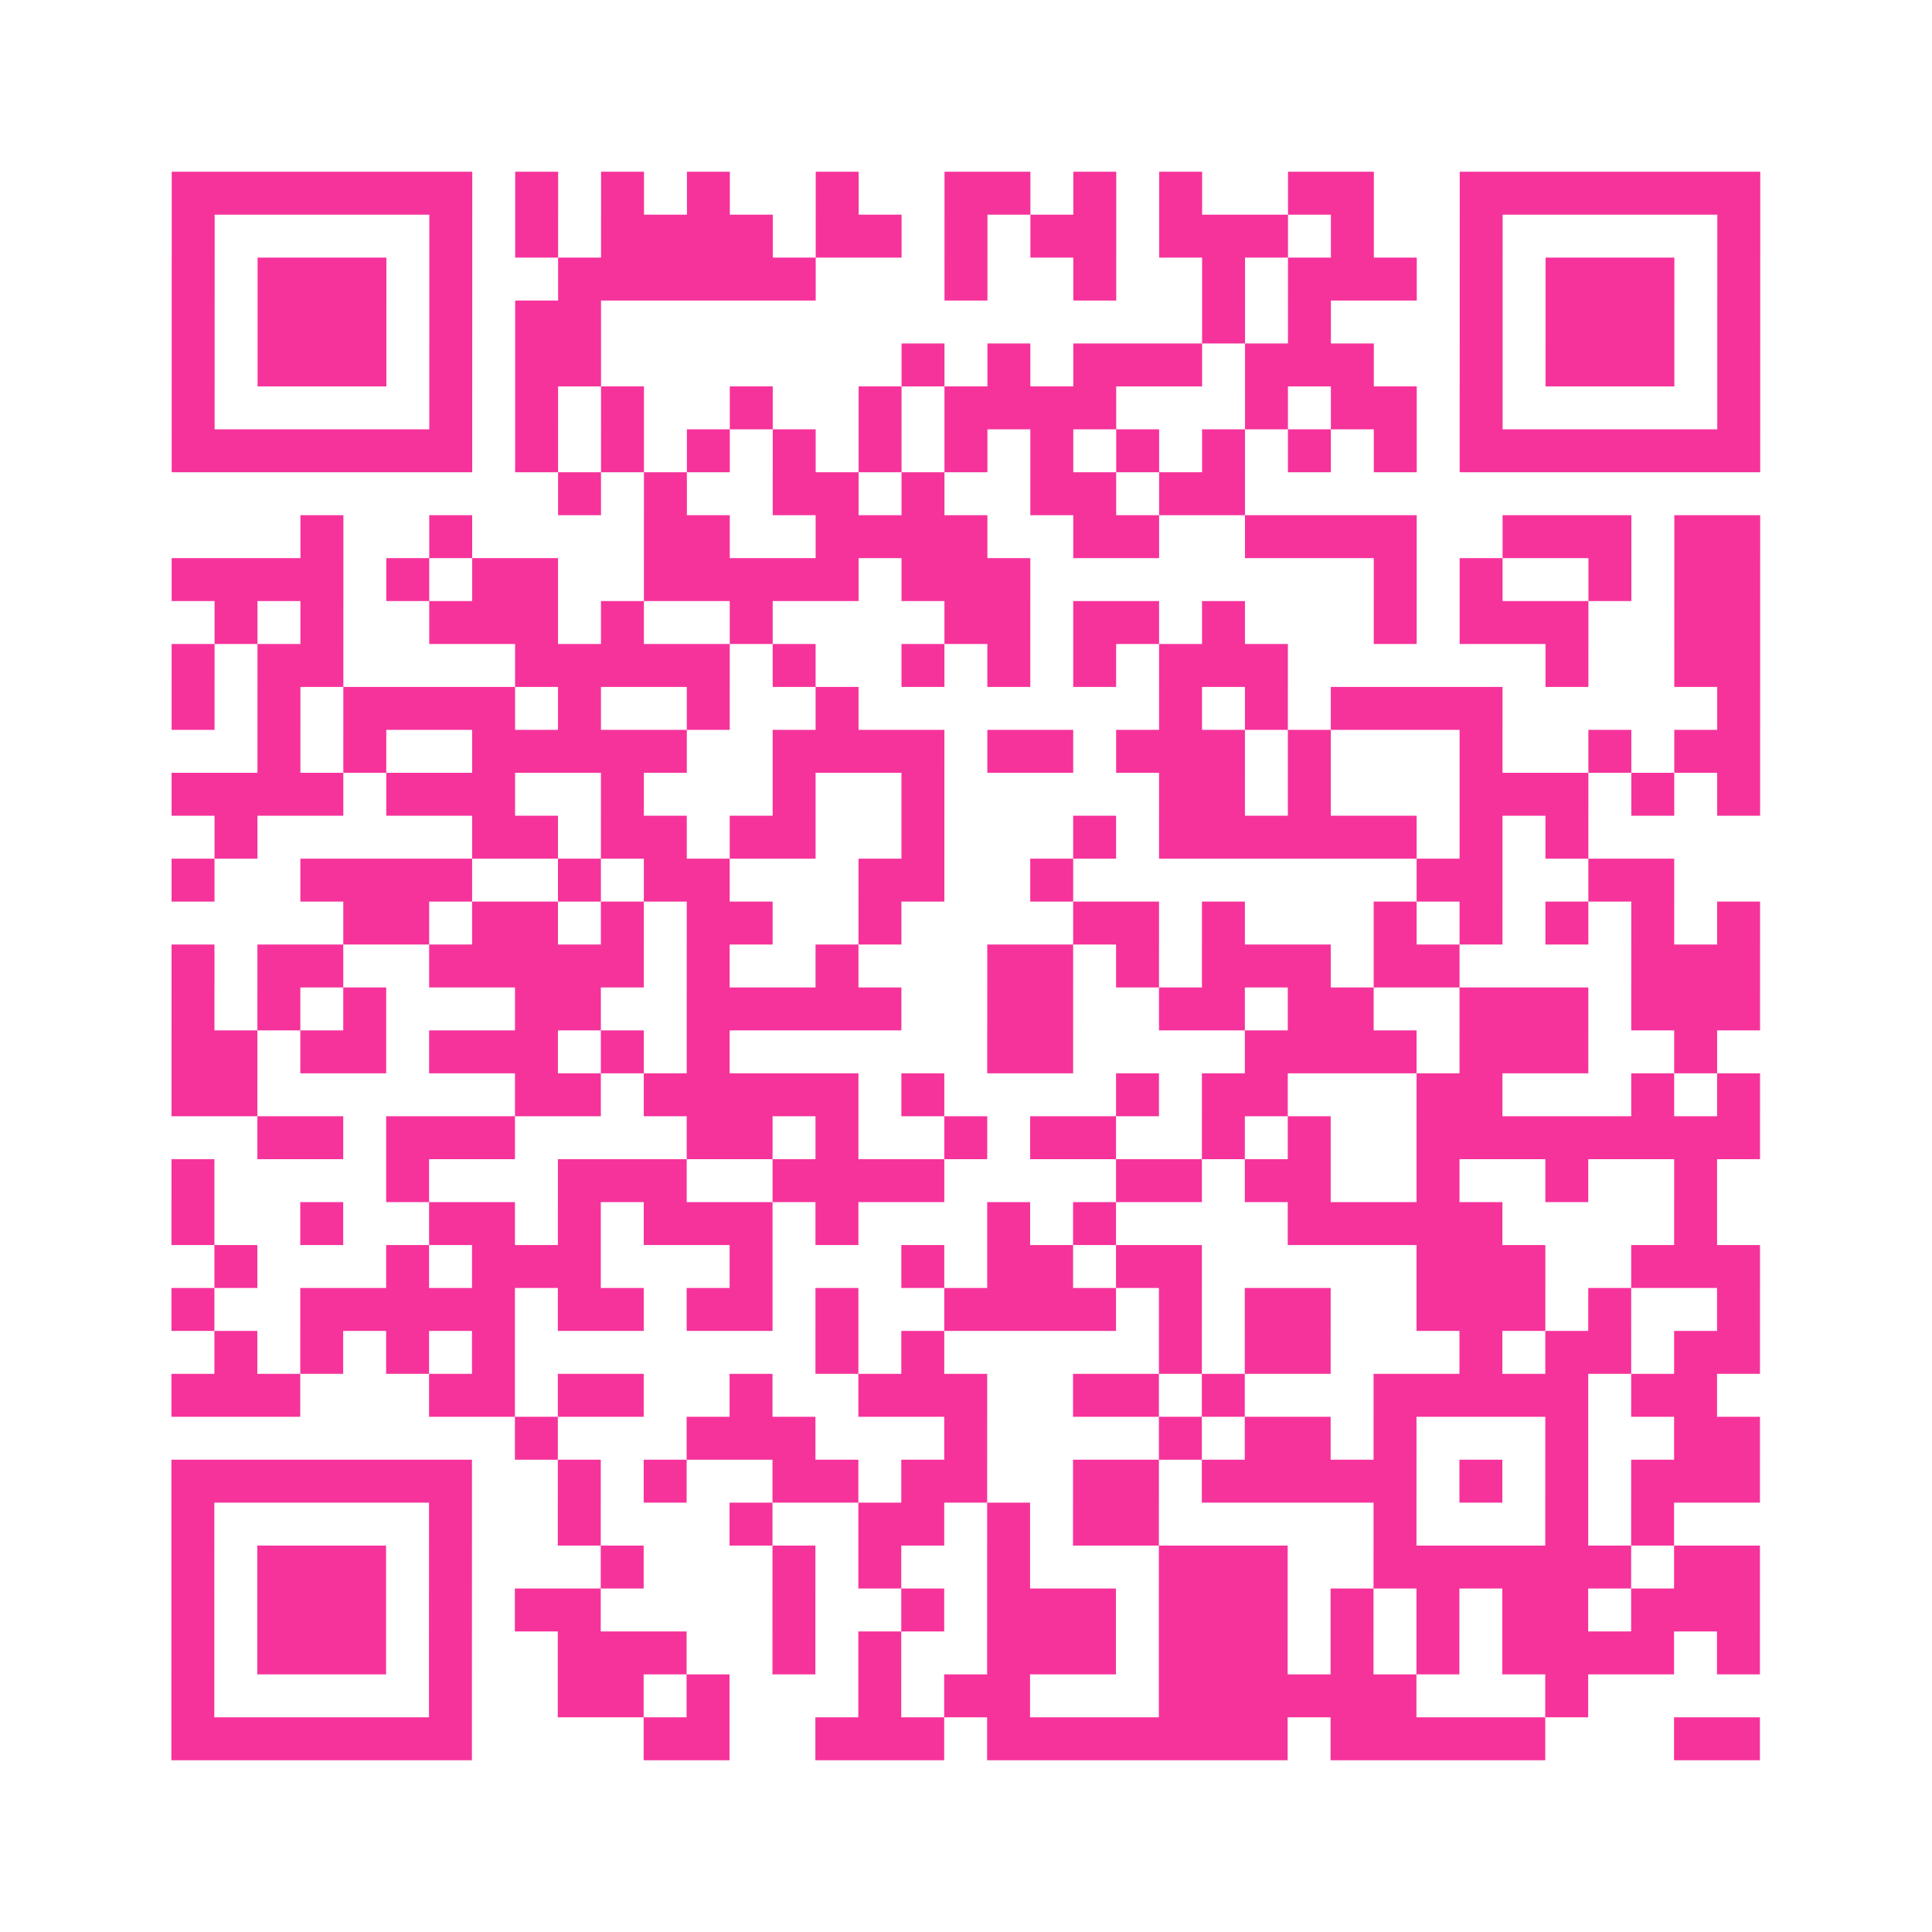 <?xml version="1.0" encoding="UTF-8"?>
<svg xmlns="http://www.w3.org/2000/svg" viewBox="0 0 45 45" class="pyqrcode"><path fill="transparent" d="M0 0h45v45h-45z"/><path stroke="#f6339b" class="pyqrline" d="M4 4.5h7m1 0h1m1 0h1m1 0h1m2 0h1m2 0h2m1 0h1m1 0h1m2 0h2m2 0h7m-37 1h1m5 0h1m1 0h1m1 0h4m1 0h2m1 0h1m1 0h2m1 0h3m1 0h1m2 0h1m5 0h1m-37 1h1m1 0h3m1 0h1m2 0h6m3 0h1m2 0h1m2 0h1m1 0h3m1 0h1m1 0h3m1 0h1m-37 1h1m1 0h3m1 0h1m1 0h2m14 0h1m1 0h1m3 0h1m1 0h3m1 0h1m-37 1h1m1 0h3m1 0h1m1 0h2m7 0h1m1 0h1m1 0h3m1 0h3m2 0h1m1 0h3m1 0h1m-37 1h1m5 0h1m1 0h1m1 0h1m2 0h1m2 0h1m1 0h4m3 0h1m1 0h2m1 0h1m5 0h1m-37 1h7m1 0h1m1 0h1m1 0h1m1 0h1m1 0h1m1 0h1m1 0h1m1 0h1m1 0h1m1 0h1m1 0h1m1 0h7m-28 1h1m1 0h1m2 0h2m1 0h1m2 0h2m1 0h2m-22 1h1m2 0h1m4 0h2m2 0h4m2 0h2m2 0h4m2 0h3m1 0h2m-37 1h4m1 0h1m1 0h2m2 0h5m1 0h3m8 0h1m1 0h1m2 0h1m1 0h2m-36 1h1m1 0h1m2 0h3m1 0h1m2 0h1m4 0h2m1 0h2m1 0h1m3 0h1m1 0h3m2 0h2m-37 1h1m1 0h2m4 0h5m1 0h1m2 0h1m1 0h1m1 0h1m1 0h3m6 0h1m2 0h2m-37 1h1m1 0h1m1 0h4m1 0h1m2 0h1m2 0h1m7 0h1m1 0h1m1 0h4m5 0h1m-35 1h1m1 0h1m2 0h5m2 0h4m1 0h2m1 0h3m1 0h1m3 0h1m2 0h1m1 0h2m-37 1h4m1 0h3m2 0h1m3 0h1m2 0h1m5 0h2m1 0h1m3 0h3m1 0h1m1 0h1m-36 1h1m5 0h2m1 0h2m1 0h2m2 0h1m3 0h1m1 0h6m1 0h1m1 0h1m-33 1h1m2 0h4m2 0h1m1 0h2m3 0h2m2 0h1m8 0h2m2 0h2m-31 1h2m1 0h2m1 0h1m1 0h2m2 0h1m4 0h2m1 0h1m3 0h1m1 0h1m1 0h1m1 0h1m1 0h1m-37 1h1m1 0h2m2 0h5m1 0h1m2 0h1m3 0h2m1 0h1m1 0h3m1 0h2m4 0h3m-37 1h1m1 0h1m1 0h1m3 0h2m2 0h5m2 0h2m2 0h2m1 0h2m2 0h3m1 0h3m-37 1h2m1 0h2m1 0h3m1 0h1m1 0h1m6 0h2m4 0h4m1 0h3m2 0h1m-36 1h2m6 0h2m1 0h5m1 0h1m4 0h1m1 0h2m3 0h2m3 0h1m1 0h1m-35 1h2m1 0h3m4 0h2m1 0h1m2 0h1m1 0h2m2 0h1m1 0h1m2 0h8m-37 1h1m4 0h1m3 0h3m2 0h4m4 0h2m1 0h2m2 0h1m2 0h1m2 0h1m-36 1h1m2 0h1m2 0h2m1 0h1m1 0h3m1 0h1m3 0h1m1 0h1m4 0h5m4 0h1m-35 1h1m3 0h1m1 0h3m3 0h1m3 0h1m1 0h2m1 0h2m5 0h3m2 0h3m-37 1h1m2 0h5m1 0h2m1 0h2m1 0h1m2 0h4m1 0h1m1 0h2m2 0h3m1 0h1m2 0h1m-36 1h1m1 0h1m1 0h1m1 0h1m7 0h1m1 0h1m5 0h1m1 0h2m3 0h1m1 0h2m1 0h2m-37 1h3m3 0h2m1 0h2m2 0h1m2 0h3m2 0h2m1 0h1m3 0h5m1 0h2m-28 1h1m3 0h3m3 0h1m4 0h1m1 0h2m1 0h1m3 0h1m2 0h2m-37 1h7m2 0h1m1 0h1m2 0h2m1 0h2m2 0h2m1 0h5m1 0h1m1 0h1m1 0h3m-37 1h1m5 0h1m2 0h1m3 0h1m2 0h2m1 0h1m1 0h2m5 0h1m3 0h1m1 0h1m-35 1h1m1 0h3m1 0h1m3 0h1m3 0h1m1 0h1m2 0h1m3 0h3m2 0h6m1 0h2m-37 1h1m1 0h3m1 0h1m1 0h2m4 0h1m2 0h1m1 0h3m1 0h3m1 0h1m1 0h1m1 0h2m1 0h3m-37 1h1m1 0h3m1 0h1m2 0h3m2 0h1m1 0h1m2 0h3m1 0h3m1 0h1m1 0h1m1 0h4m1 0h1m-37 1h1m5 0h1m2 0h2m1 0h1m3 0h1m1 0h2m3 0h6m3 0h1m-33 1h7m4 0h2m2 0h3m1 0h7m1 0h5m3 0h2"/></svg>
